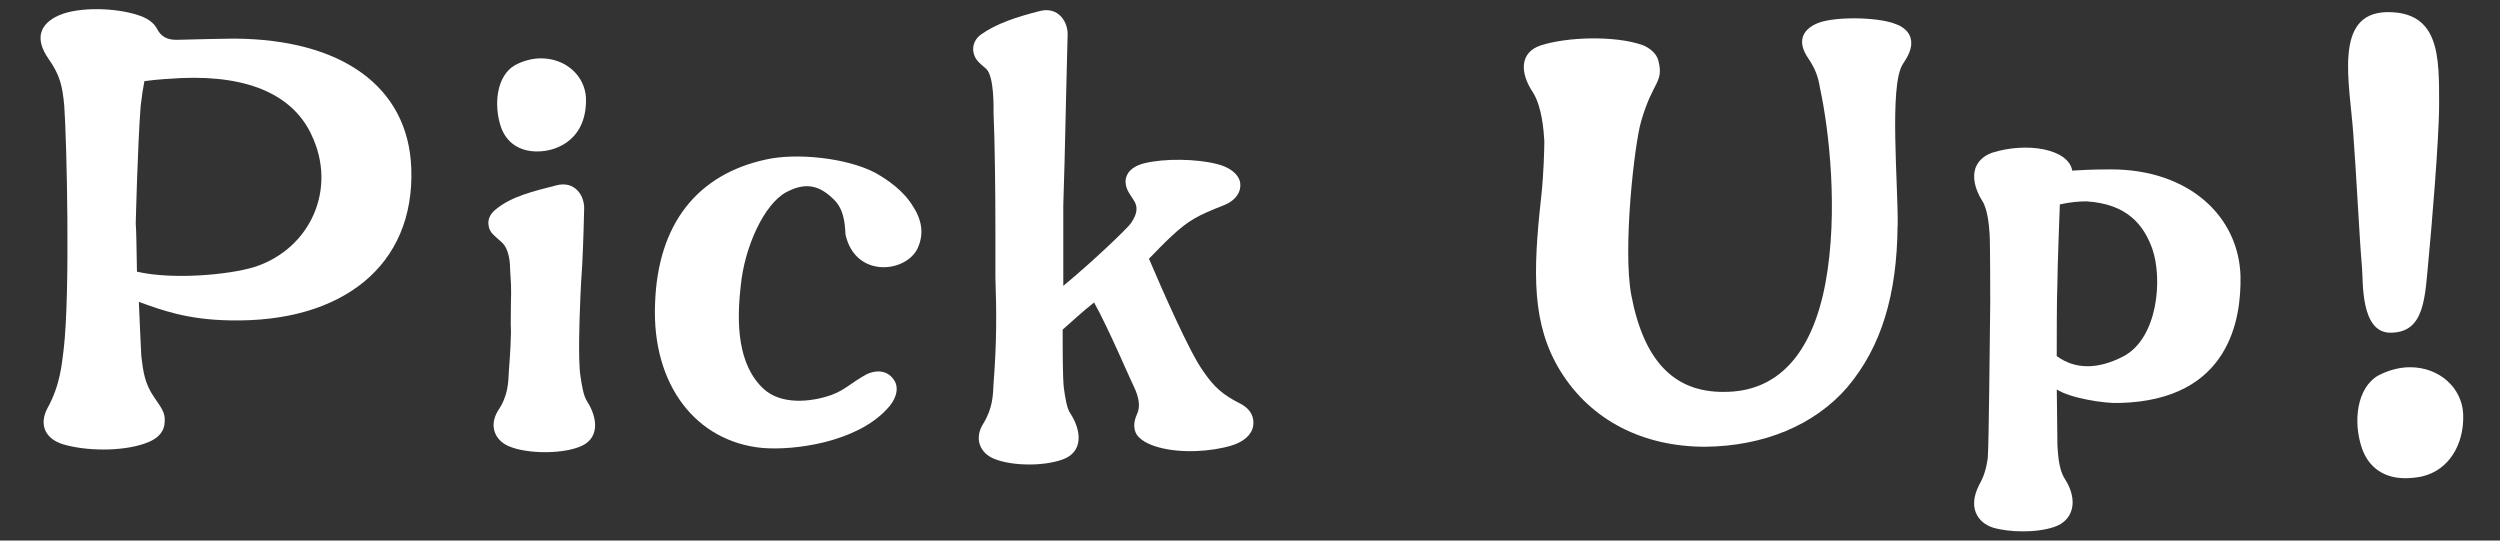 <?xml version="1.0" encoding="UTF-8"?>
<svg id="_レイヤー_1" xmlns="http://www.w3.org/2000/svg" width="74" height="16" version="1.1" viewBox="0 0 74 16">
  <rect x="0" y="0" width="74" height="16" fill="#333333" stroke="none"/>
  <!-- Generator: Adobe Illustrator 29.7.1, SVG Export Plug-In . SVG Version: 2.1.1 Build 8)  -->
  <path d="M6.811,9.483c-1.277-.019-2.044-.31-2.701-.548.018.401.054,1.314.073,1.606.055.438.091.803.383,1.222.201.292.328.456.31.694,0,.292-.164.529-.602.675-.694.238-1.734.219-2.409.019-.584-.183-.694-.639-.456-1.077.383-.694.419-1.314.474-1.715.201-1.661.091-6.259.019-7.227-.055-.602-.128-.912-.475-1.405-.401-.584-.256-1.022.328-1.278.602-.255,1.679-.219,2.336,0,.292.091.475.238.566.42.109.201.273.31.565.31.73-.019,1.442-.036,1.715-.036,3.157.018,5.146,1.405,5.237,3.832.11,2.901-2.062,4.58-5.365,4.508h.002ZM9.22,3.99c-.529-1.132-1.788-1.77-3.869-1.679-.292.018-.693.036-1.077.091-.036.182-.073.42-.11.73-.091,1.168-.146,3.486-.146,3.486.019.273.019.547.036,1.423,1.004.238,2.683.11,3.504-.146,1.643-.548,2.427-2.318,1.661-3.905,0,0,.001,0,.001,0Z" fill="#fff"/>
  <path d="M17.181,11.126c.036.255.091.584.182.73.347.529.402,1.168-.256,1.387-.565.201-1.496.182-2.007-.019-.438-.164-.639-.602-.365-1.058.31-.456.31-.84.328-1.186.091-1.186.055-1.351.055-1.351,0-1.113.036-.857-.018-1.642,0-.183-.019-.62-.256-.822-.238-.219-.347-.273-.383-.493-.036-.219.091-.383.237-.493.456-.365,1.059-.511,1.77-.693.548-.146.857.31.821.748,0,.036-.018.876-.055,1.606-.054.785-.054.967-.073,1.442,0,0-.055,1.369.019,1.843h.001ZM15.903,4.483c-.529,0-.912-.256-1.077-.73-.219-.657-.128-1.514.42-1.825.237-.128.511-.201.767-.201.73,0,1.296.511,1.332,1.168.036,1.204-.822,1.588-1.442,1.588Z" fill="#fff"/>
  <path d="M27.163,7.348c-.346.73-1.843.894-2.135-.401-.019-.164,0-.675-.31-1.004-.438-.456-.857-.566-1.441-.256-.657.347-1.241,1.624-1.351,2.774-.128,1.114-.091,2.336.675,3.048.511.475,1.386.402,2.007.183.401-.146.565-.347,1.022-.602.328-.164.675-.128.858.201.128.237.018.565-.238.821-.912.985-2.737,1.223-3.668,1.149-1.989-.182-3.285-1.88-3.193-4.252.073-2.39,1.259-3.85,3.285-4.288.894-.201,2.391-.055,3.248.401.347.201.821.511,1.113,1.004.292.456.292.858.128,1.223h0Z" fill="#fff"/>
  <path d="M37.094,12.603c-.037.256-.274.475-.639.584-.602.183-1.496.237-2.154.055-.273-.073-.602-.219-.693-.456-.073-.201-.018-.383.055-.548s.073-.383-.055-.694c-.128-.255-.803-1.843-1.223-2.591-.328.255-.657.565-.93.803,0,.639,0,1.46.036,1.734.036.273.091.602.182.73.347.53.402,1.168-.237,1.387-.584.201-1.478.183-1.989-.019-.438-.164-.62-.602-.347-1.04.292-.474.292-.857.31-1.204.091-1.186.091-2.044.054-3.138v-1.423c0-1.095-.018-2.646-.054-3.413,0-.201.018-1.113-.219-1.332-.237-.201-.347-.292-.383-.529-.018-.183.055-.365.237-.493.438-.31,1.022-.511,1.752-.694.53-.127.84.329.803.767,0,.019-.018.712-.036,1.442-.036,1.697-.073,3.066-.091,3.558v2.372c.822-.675,1.916-1.715,2.007-1.861.201-.292.183-.475.11-.62-.11-.201-.274-.347-.274-.62.019-.328.328-.475.565-.53.602-.146,1.533-.127,2.117.019.401.091.675.31.712.565.036.238-.11.511-.475.657-.785.31-1.04.438-1.569.93-.238.219-.402.402-.657.657.365.857,1.186,2.737,1.588,3.303.347.511.602.73,1.15,1.004.292.164.383.402.347.639h0Z" fill="#fff"/>
  <path d="M56.168,6.691c-.018,2.025-.474,3.577-1.496,4.781-.967,1.113-2.464,1.734-4.197,1.752-1.825,0-3.376-.766-4.289-2.244-.839-1.369-.821-2.865-.565-5.164.073-.657.091-1.423.091-1.643-.019-.328-.073-1.004-.328-1.423-.42-.62-.383-1.204.219-1.405.785-.256,2.19-.292,2.993-.019.109.037.42.183.493.475.164.657-.164.584-.511,1.788-.201.675-.548,3.778-.292,5.146.365,1.916,1.241,2.883,2.756,2.865,1.551,0,2.591-1.077,2.993-3.23.383-2.081.11-4.508-.164-5.767-.054-.328-.128-.548-.346-.876-.329-.475-.201-.84.273-1.04.493-.201,1.715-.183,2.245,0,.402.128.548.365.529.638-.018.164-.073.31-.255.584-.402.639-.128,3.577-.146,4.782,0,0-.003,0-.003,0Z" fill="#fff"/>
  <path d="M66.319,8.206c.018,1.186-.292,3.649-3.595,3.722-.438.019-1.46-.146-1.843-.401v.018c0,.238.019,1.606.019,1.643.018.256.036.712.219.985.42.657.238,1.241-.31,1.423-.529.183-1.351.164-1.825.019-.438-.146-.748-.584-.402-1.259.091-.164.201-.383.256-.803.036-.474.055-3.34.073-4.58,0,0,0-1.788-.018-2.044-.019-.256-.055-.73-.219-.985-.219-.347-.292-.694-.201-.967.055-.146.183-.347.493-.456,1.04-.328,2.263-.11,2.372.529.566-.036.949-.036,1.15-.036,2.299,0,3.796,1.387,3.832,3.194v-.002h0ZM63.709,7.366c-.256-.712-.748-1.332-1.953-1.406-.182,0-.475.019-.785.091,0,.055-.073,1.88-.073,2.372-.019.365-.019,1.807-.019,2.117.548.401,1.223.401,1.989,0,1.004-.548,1.15-2.282.84-3.175h.001Z" fill="#fff"/>
  <path d="M69.661,4.008c-.109-1.569-.602-3.613.986-3.649,1.569-.019,1.551,1.314,1.551,2.719,0,1.059-.237,3.814-.31,4.562-.11,1.168-.11,2.208-1.132,2.208-.894,0-.803-1.533-.84-1.916-.073-.803-.183-3.029-.256-3.924h0ZM71.705,14.1c-.164.036-.346.055-.511.055-.62,0-1.077-.31-1.277-.876-.273-.785-.164-1.807.493-2.172.292-.146.602-.237.931-.237.857,0,1.533.602,1.569,1.386.036.912-.438,1.661-1.204,1.843h0Z" fill="#fff"/>
</svg>